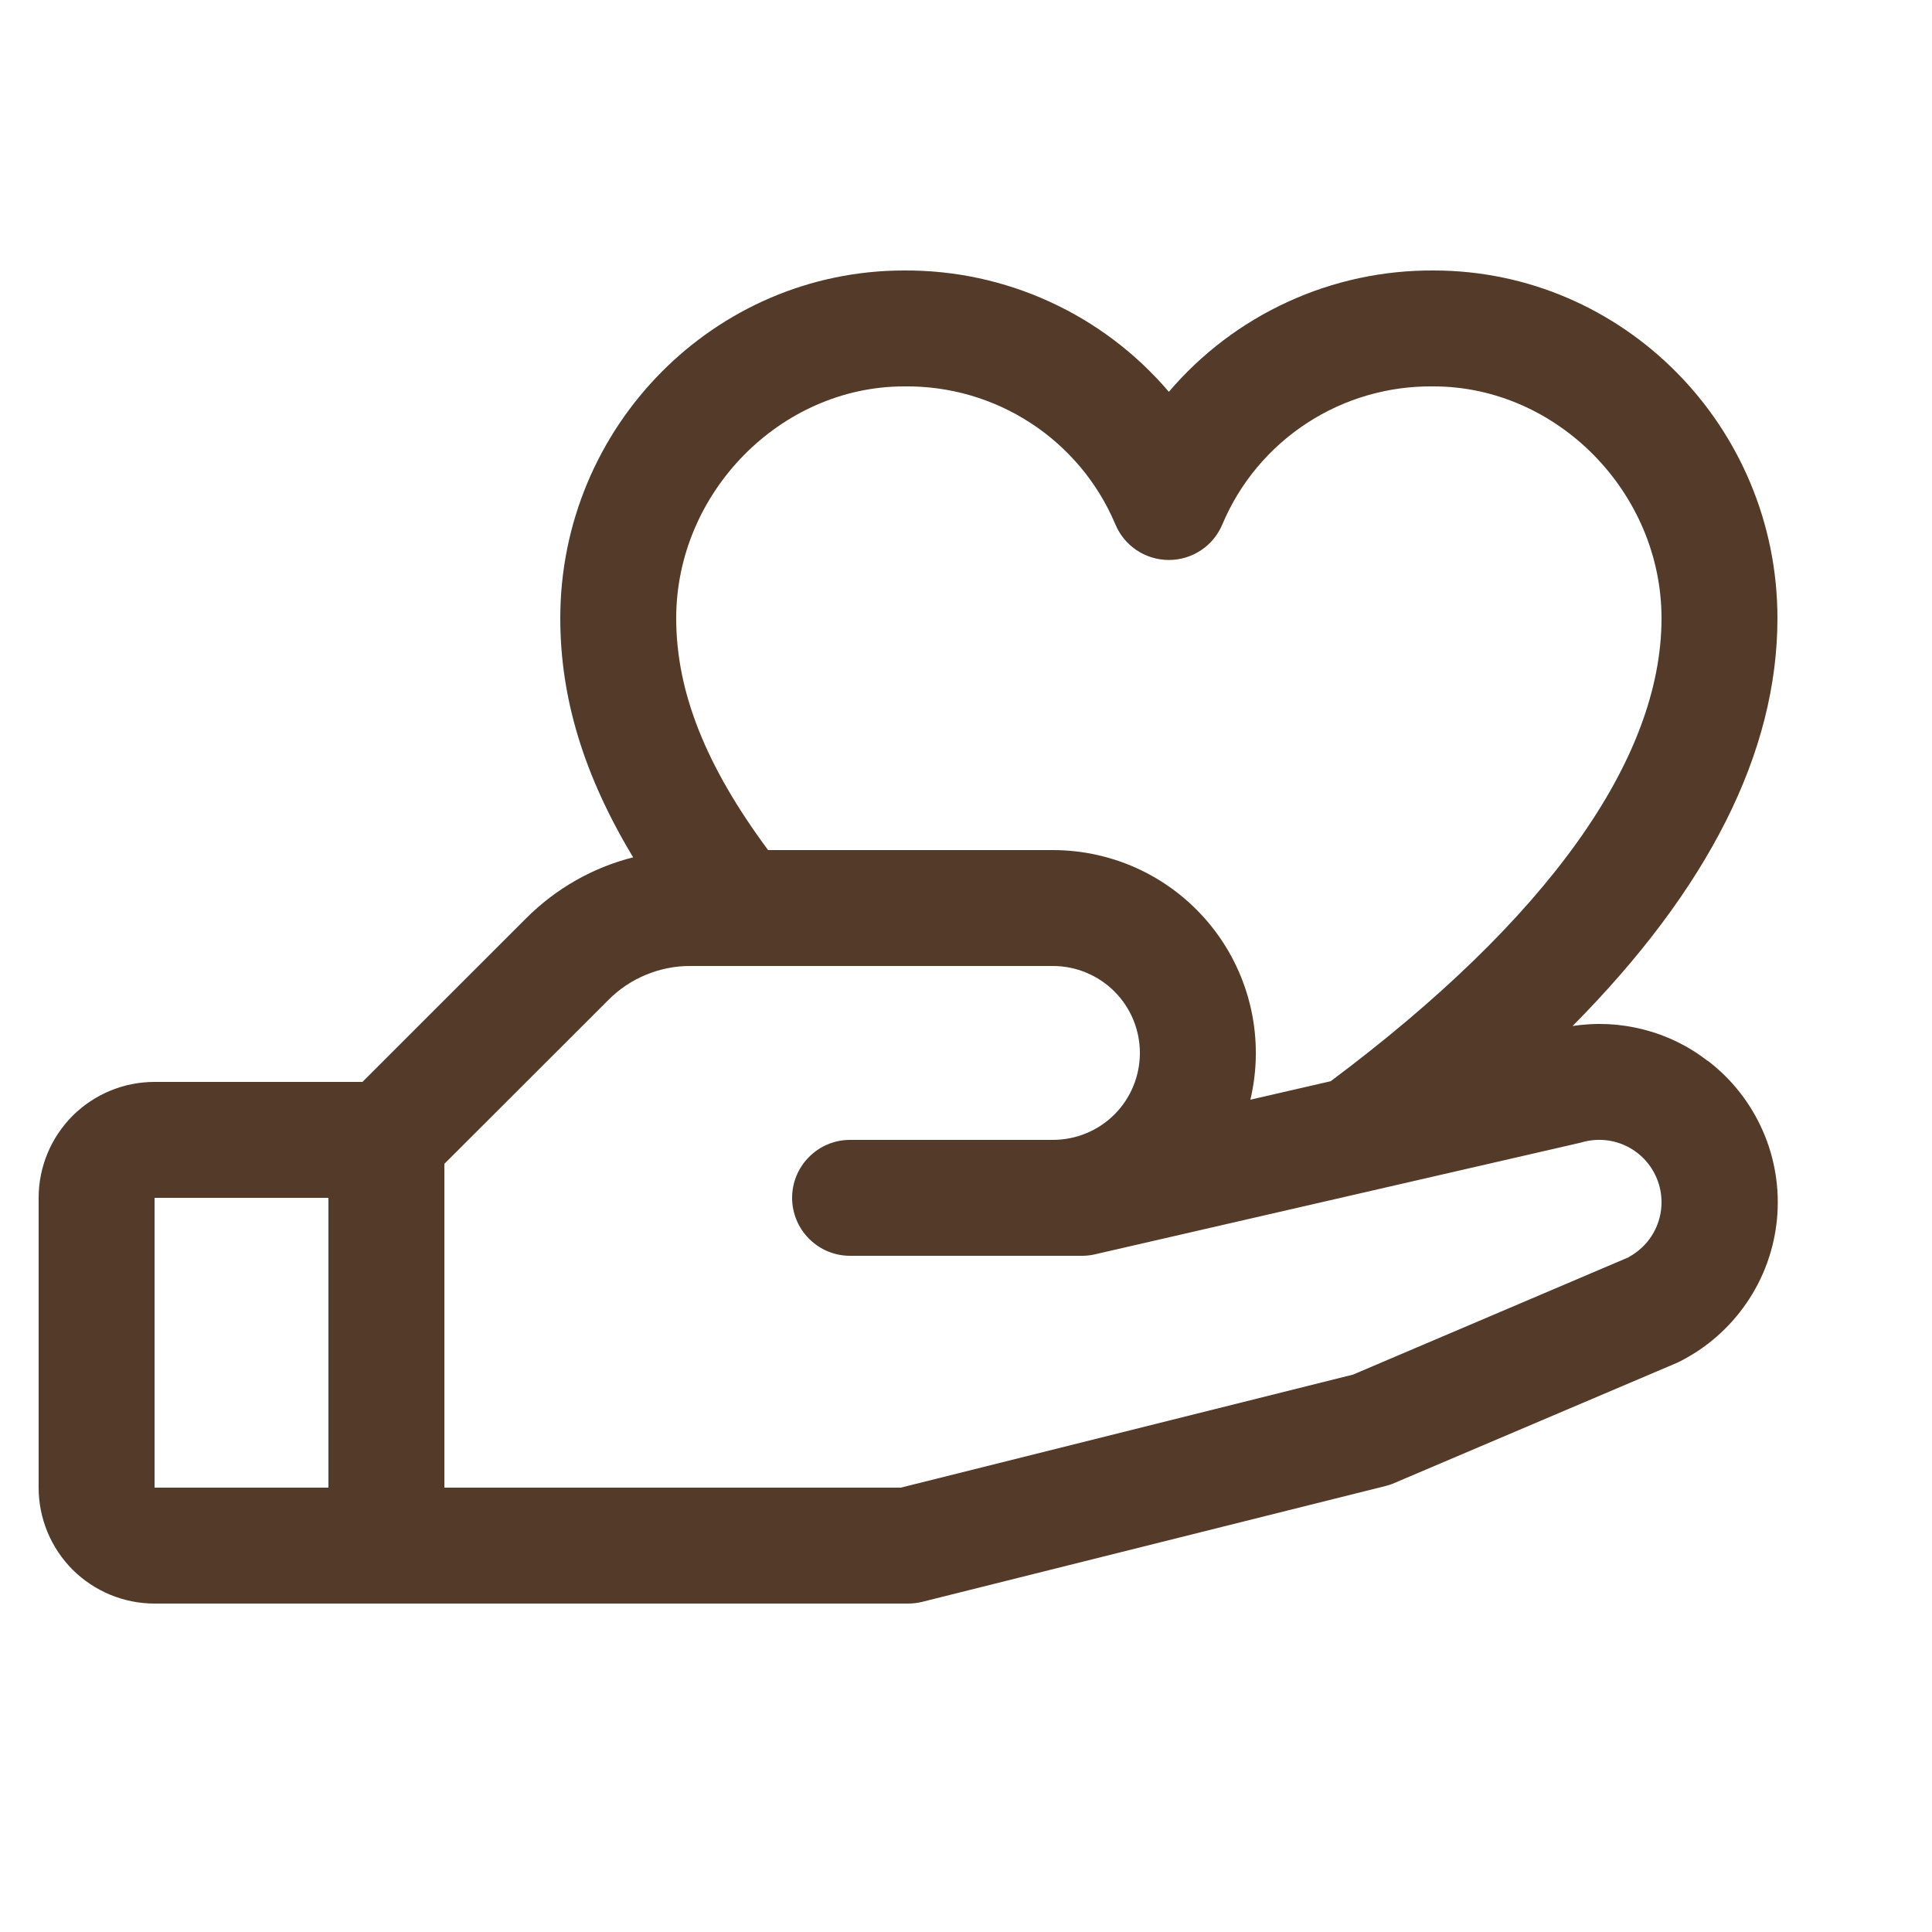 <svg width="25" height="25" viewBox="0 0 25 25" fill="none" xmlns="http://www.w3.org/2000/svg">
<g clip-path="url(#clip0_6_1449)">
<path d="M22.093 13.725C21.848 13.535 21.567 13.398 21.267 13.322C20.967 13.245 20.655 13.229 20.349 13.277C22.109 11.5 23 9.733 23 8C23 5.519 21.004 3.5 18.551 3.5C17.9 3.496 17.256 3.634 16.664 3.906C16.072 4.177 15.547 4.575 15.125 5.07C14.703 4.575 14.178 4.177 13.586 3.906C12.994 3.634 12.35 3.496 11.699 3.5C9.246 3.5 7.25 5.519 7.25 8C7.25 9.031 7.554 10.034 8.193 11.094C7.669 11.226 7.192 11.499 6.81 11.881L4.69 14H2C1.602 14 1.221 14.158 0.939 14.439C0.658 14.721 0.5 15.102 0.5 15.5L0.5 19.25C0.5 19.648 0.658 20.029 0.939 20.311C1.221 20.592 1.602 20.75 2 20.75H11.75C11.811 20.75 11.872 20.743 11.932 20.728L17.932 19.228C17.97 19.218 18.008 19.206 18.043 19.19L21.688 17.64L21.729 17.621C22.079 17.446 22.379 17.184 22.6 16.861C22.822 16.538 22.957 16.165 22.994 15.775C23.031 15.385 22.968 14.992 22.811 14.634C22.654 14.275 22.408 13.962 22.097 13.725H22.093ZM11.699 5C12.28 4.992 12.851 5.157 13.337 5.474C13.824 5.791 14.205 6.246 14.431 6.781C14.488 6.919 14.584 7.037 14.707 7.119C14.831 7.202 14.976 7.246 15.125 7.246C15.274 7.246 15.419 7.202 15.543 7.119C15.666 7.037 15.762 6.919 15.819 6.781C16.045 6.246 16.426 5.791 16.913 5.474C17.399 5.157 17.97 4.992 18.551 5C20.149 5 21.5 6.374 21.5 8C21.5 9.829 20.02 11.898 17.219 13.991L16.18 14.23C16.271 13.844 16.274 13.443 16.188 13.056C16.102 12.67 15.93 12.307 15.684 11.997C15.438 11.686 15.125 11.435 14.769 11.262C14.412 11.09 14.021 11 13.625 11H9.939C9.13 9.909 8.75 8.949 8.75 8C8.75 6.374 10.101 5 11.699 5ZM2 15.5H4.25V19.25H2V15.5ZM21.072 16.27L17.509 17.787L11.656 19.25H5.75V15.06L7.872 12.94C8.01 12.8 8.176 12.689 8.358 12.614C8.54 12.538 8.735 12.499 8.932 12.5H13.625C13.923 12.5 14.21 12.619 14.421 12.83C14.632 13.041 14.75 13.327 14.75 13.625C14.75 13.924 14.632 14.21 14.421 14.421C14.21 14.632 13.923 14.75 13.625 14.75H11C10.801 14.75 10.61 14.829 10.47 14.97C10.329 15.11 10.25 15.301 10.25 15.5C10.25 15.699 10.329 15.89 10.47 16.03C10.61 16.171 10.801 16.25 11 16.25H14C14.056 16.25 14.113 16.244 14.168 16.231L20.449 14.787L20.478 14.779C20.67 14.726 20.875 14.745 21.053 14.834C21.231 14.923 21.37 15.074 21.443 15.259C21.517 15.444 21.519 15.65 21.45 15.836C21.381 16.023 21.245 16.177 21.069 16.27H21.072Z" fill="#533A29"/>
</g>
<defs>
<clipPath id="clip0_6_1449">
<rect width="24" height="24" fill="white" transform="translate(0.5 0.5)"/>
</clipPath>
</defs>
</svg>

